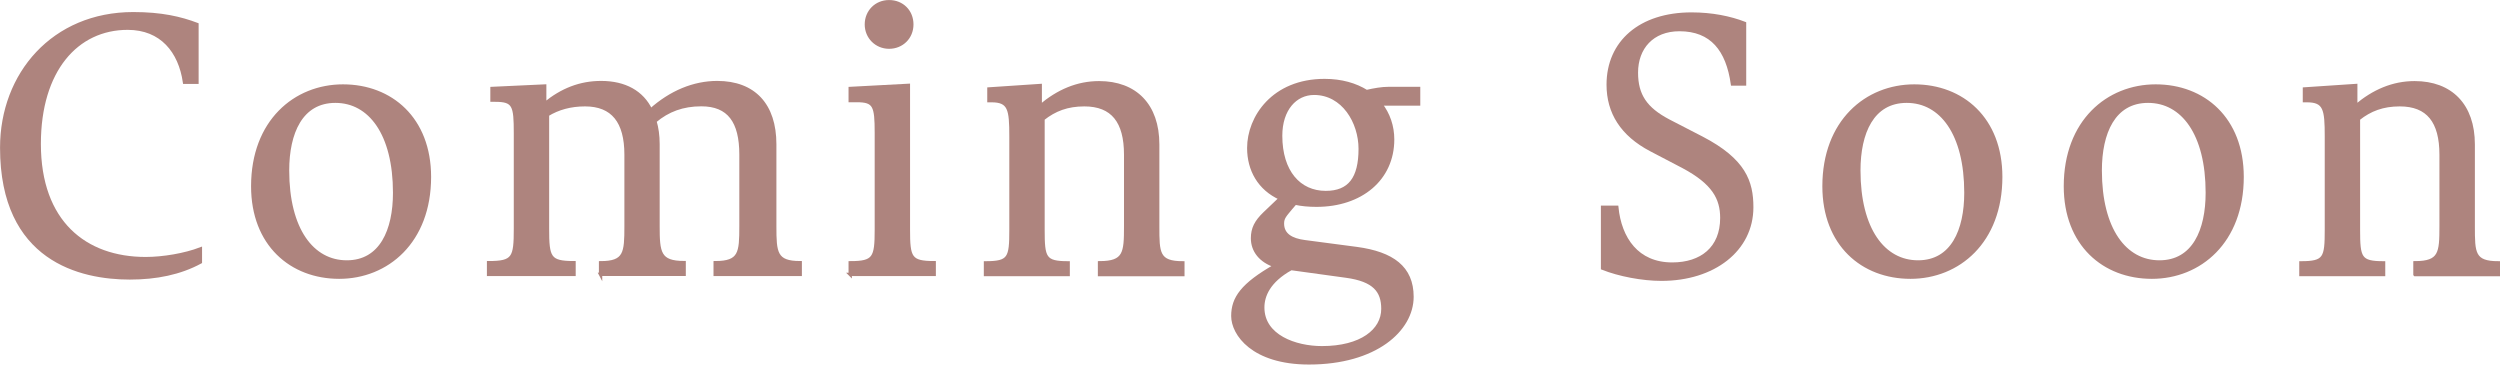 <?xml version="1.0" encoding="UTF-8"?>
<svg id="_レイヤー_2" data-name="レイヤー 2" xmlns="http://www.w3.org/2000/svg" viewBox="0 0 306.04 44.64">
  <defs>
    <style>
      .cls-1 {
        fill: #ae847e;
        stroke: #ae847e;
        stroke-miterlimit: 10;
        stroke-width: .41px;
      }
    </style>
  </defs>
  <g id="name">
    <g>
      <path class="cls-1" d="M24.53,32.08c-2.49,1.35-5.4,1.94-8.64,1.94C9.9,34.02.21,31.83.21,18.08.21,9.06,6.53,1.68,16.31,1.68c3.46,0,5.78.55,7.8,1.31v7.08h-1.52c-.55-3.79-2.82-6.62-6.96-6.62-6.24,0-10.83,5.14-10.83,14.17,0,9.57,5.61,14.04,13.03,14.04,2.15,0,4.81-.46,6.7-1.18v1.6Z"/>
      <path class="cls-1" d="M30.94,22.8c0-7.93,5.19-12.27,11.05-12.27s10.58,4,10.58,11.13c0,7.93-5.19,12.27-11.05,12.27s-10.58-4.01-10.58-11.13ZM48.31,23.6c0-7.25-3.04-11.21-7.25-11.21s-5.86,3.88-5.86,8.47c0,7.25,3.04,11.21,7.25,11.21s5.86-3.88,5.86-8.47Z"/>
      <path class="cls-1" d="M73.52,33.6v-1.43c3.04,0,3.12-1.22,3.12-4.47v-8.77c0-4.05-1.64-6.11-5.02-6.11-1.77,0-3.29.42-4.6,1.22v13.95c0,3.58.21,4.17,3.25,4.17v1.43h-10.46v-1.43c3.08,0,3.29-.59,3.29-4.17v-11.68c0-3.42-.17-4.05-2.49-4.05h-.38v-1.43l6.45-.3v2.19c2.11-1.73,4.34-2.61,6.91-2.61,2.91,0,5.02,1.18,6.07,3.37,2.45-2.19,5.27-3.37,8.14-3.37,4.51,0,7.04,2.74,7.04,7.55v10.03c0,3.25.08,4.47,3.12,4.47v1.43h-10.41v-1.43c3.08,0,3.16-1.22,3.16-4.47v-8.77c0-4.05-1.48-6.11-4.85-6.11-2.28,0-4.09.67-5.69,2.02.25.84.38,1.77.38,2.82v10.03c0,3.25.13,4.47,3.2,4.47v1.43h-10.24Z"/>
      <path class="cls-1" d="M104.08,33.6v-1.43c2.95,0,3.2-.59,3.2-4.05v-11.85c0-3.33-.21-3.96-2.4-3.96h-.8v-1.48l7.12-.38v17.66c0,3.46.21,4.05,3.16,4.05v1.43h-10.29ZM108.84,5.77c-1.56,0-2.78-1.22-2.78-2.78s1.18-2.78,2.78-2.78,2.78,1.18,2.78,2.78-1.22,2.78-2.78,2.78Z"/>
      <path class="cls-1" d="M134.6,33.6v-1.43c3.12,0,3.2-1.22,3.2-4.47v-8.77c0-4.05-1.6-6.11-5.06-6.11-2.07,0-3.63.59-5.06,1.73v13.58c0,3.46.17,4.05,3.08,4.05v1.43h-10.12v-1.43c2.95,0,3.12-.59,3.12-4.05v-11.43c0-3.33-.17-4.38-2.4-4.38h-.3v-1.43l6.28-.42v2.53c2.19-1.85,4.55-2.87,7.21-2.87,4.43,0,7.17,2.74,7.17,7.55v10.03c0,3.25,0,4.47,3.08,4.47v1.43h-10.2Z"/>
      <path class="cls-1" d="M169,12.73c.97,1.22,1.48,2.74,1.48,4.34,0,4.85-3.88,8.05-9.32,8.05-.97,0-1.81-.08-2.61-.25l-.51.59c-.72.88-1.05,1.18-1.05,1.9,0,1.39,1.1,2.02,2.74,2.23l6.37.84c4.34.59,6.75,2.32,6.75,5.9,0,4.05-4.47,8.09-12.61,8.09-6.87,0-9.32-3.54-9.32-5.73s1.14-3.84,5.19-6.15c-1.81-.59-2.78-1.86-2.78-3.37,0-1.18.42-2.02,1.48-3.04l1.94-1.85c-2.61-1.18-3.88-3.5-3.88-6.16,0-3.75,2.99-8.26,9.28-8.26,2.07,0,3.79.51,5.14,1.35.93-.21,1.85-.38,2.74-.38h3.63v1.9h-4.64ZM158.04,32.88c-2.74,1.52-3.46,3.33-3.46,4.76,0,3.54,4,4.93,7.25,4.93,4.81,0,7.46-2.11,7.46-4.76,0-2.19-1.05-3.54-4.51-4.01l-6.75-.93ZM166.51,18.21c0-3.25-2.07-6.79-5.65-6.79-2.28,0-4.09,1.94-4.09,5.19,0,4.43,2.28,6.96,5.52,6.96,2.91,0,4.22-1.73,4.22-5.35Z"/>
      <path class="cls-1" d="M196.19,25.37h1.73c.38,3.84,2.49,6.96,6.79,6.96,3.58,0,6.07-1.94,6.07-5.65,0-2.4-1.01-4.3-4.72-6.28l-3.96-2.07c-3.54-1.86-5.23-4.55-5.23-7.97,0-5.19,3.92-8.64,10.2-8.64,2.53,0,4.72.46,6.49,1.14v7.42h-1.48c-.59-4.17-2.53-6.66-6.49-6.66-3.33,0-5.27,2.23-5.27,5.27,0,2.78,1.14,4.43,3.92,5.9l4.09,2.11c5.19,2.7,6.11,5.35,6.11,8.47,0,5.23-4.68,8.81-11.05,8.81-2.36,0-5.19-.55-7.21-1.35v-7.46Z"/>
      <path class="cls-1" d="M223.29,22.8c0-7.93,5.19-12.27,11.05-12.27s10.58,4,10.58,11.13c0,7.93-5.18,12.27-11.05,12.27s-10.58-4.01-10.58-11.13ZM240.66,23.6c0-7.25-3.03-11.21-7.25-11.21s-5.86,3.88-5.86,8.47c0,7.25,3.04,11.21,7.25,11.21s5.86-3.88,5.86-8.47Z"/>
      <path class="cls-1" d="M252.84,22.8c0-7.93,5.19-12.27,11.05-12.27s10.58,4,10.58,11.13c0,7.93-5.18,12.27-11.05,12.27s-10.58-4.01-10.58-11.13ZM270.21,23.6c0-7.25-3.03-11.21-7.25-11.21s-5.86,3.88-5.86,8.47c0,7.25,3.04,11.21,7.25,11.21s5.86-3.88,5.86-8.47Z"/>
      <path class="cls-1" d="M295.63,33.6v-1.43c3.12,0,3.2-1.22,3.2-4.47v-8.77c0-4.05-1.6-6.11-5.06-6.11-2.07,0-3.63.59-5.06,1.73v13.58c0,3.46.17,4.05,3.08,4.05v1.43h-10.12v-1.43c2.95,0,3.12-.59,3.12-4.05v-11.43c0-3.33-.17-4.38-2.4-4.38h-.29v-1.43l6.28-.42v2.53c2.19-1.85,4.55-2.87,7.21-2.87,4.43,0,7.17,2.74,7.17,7.55v10.03c0,3.25,0,4.47,3.08,4.47v1.43h-10.2Z"/>
    </g>
  </g>
</svg>